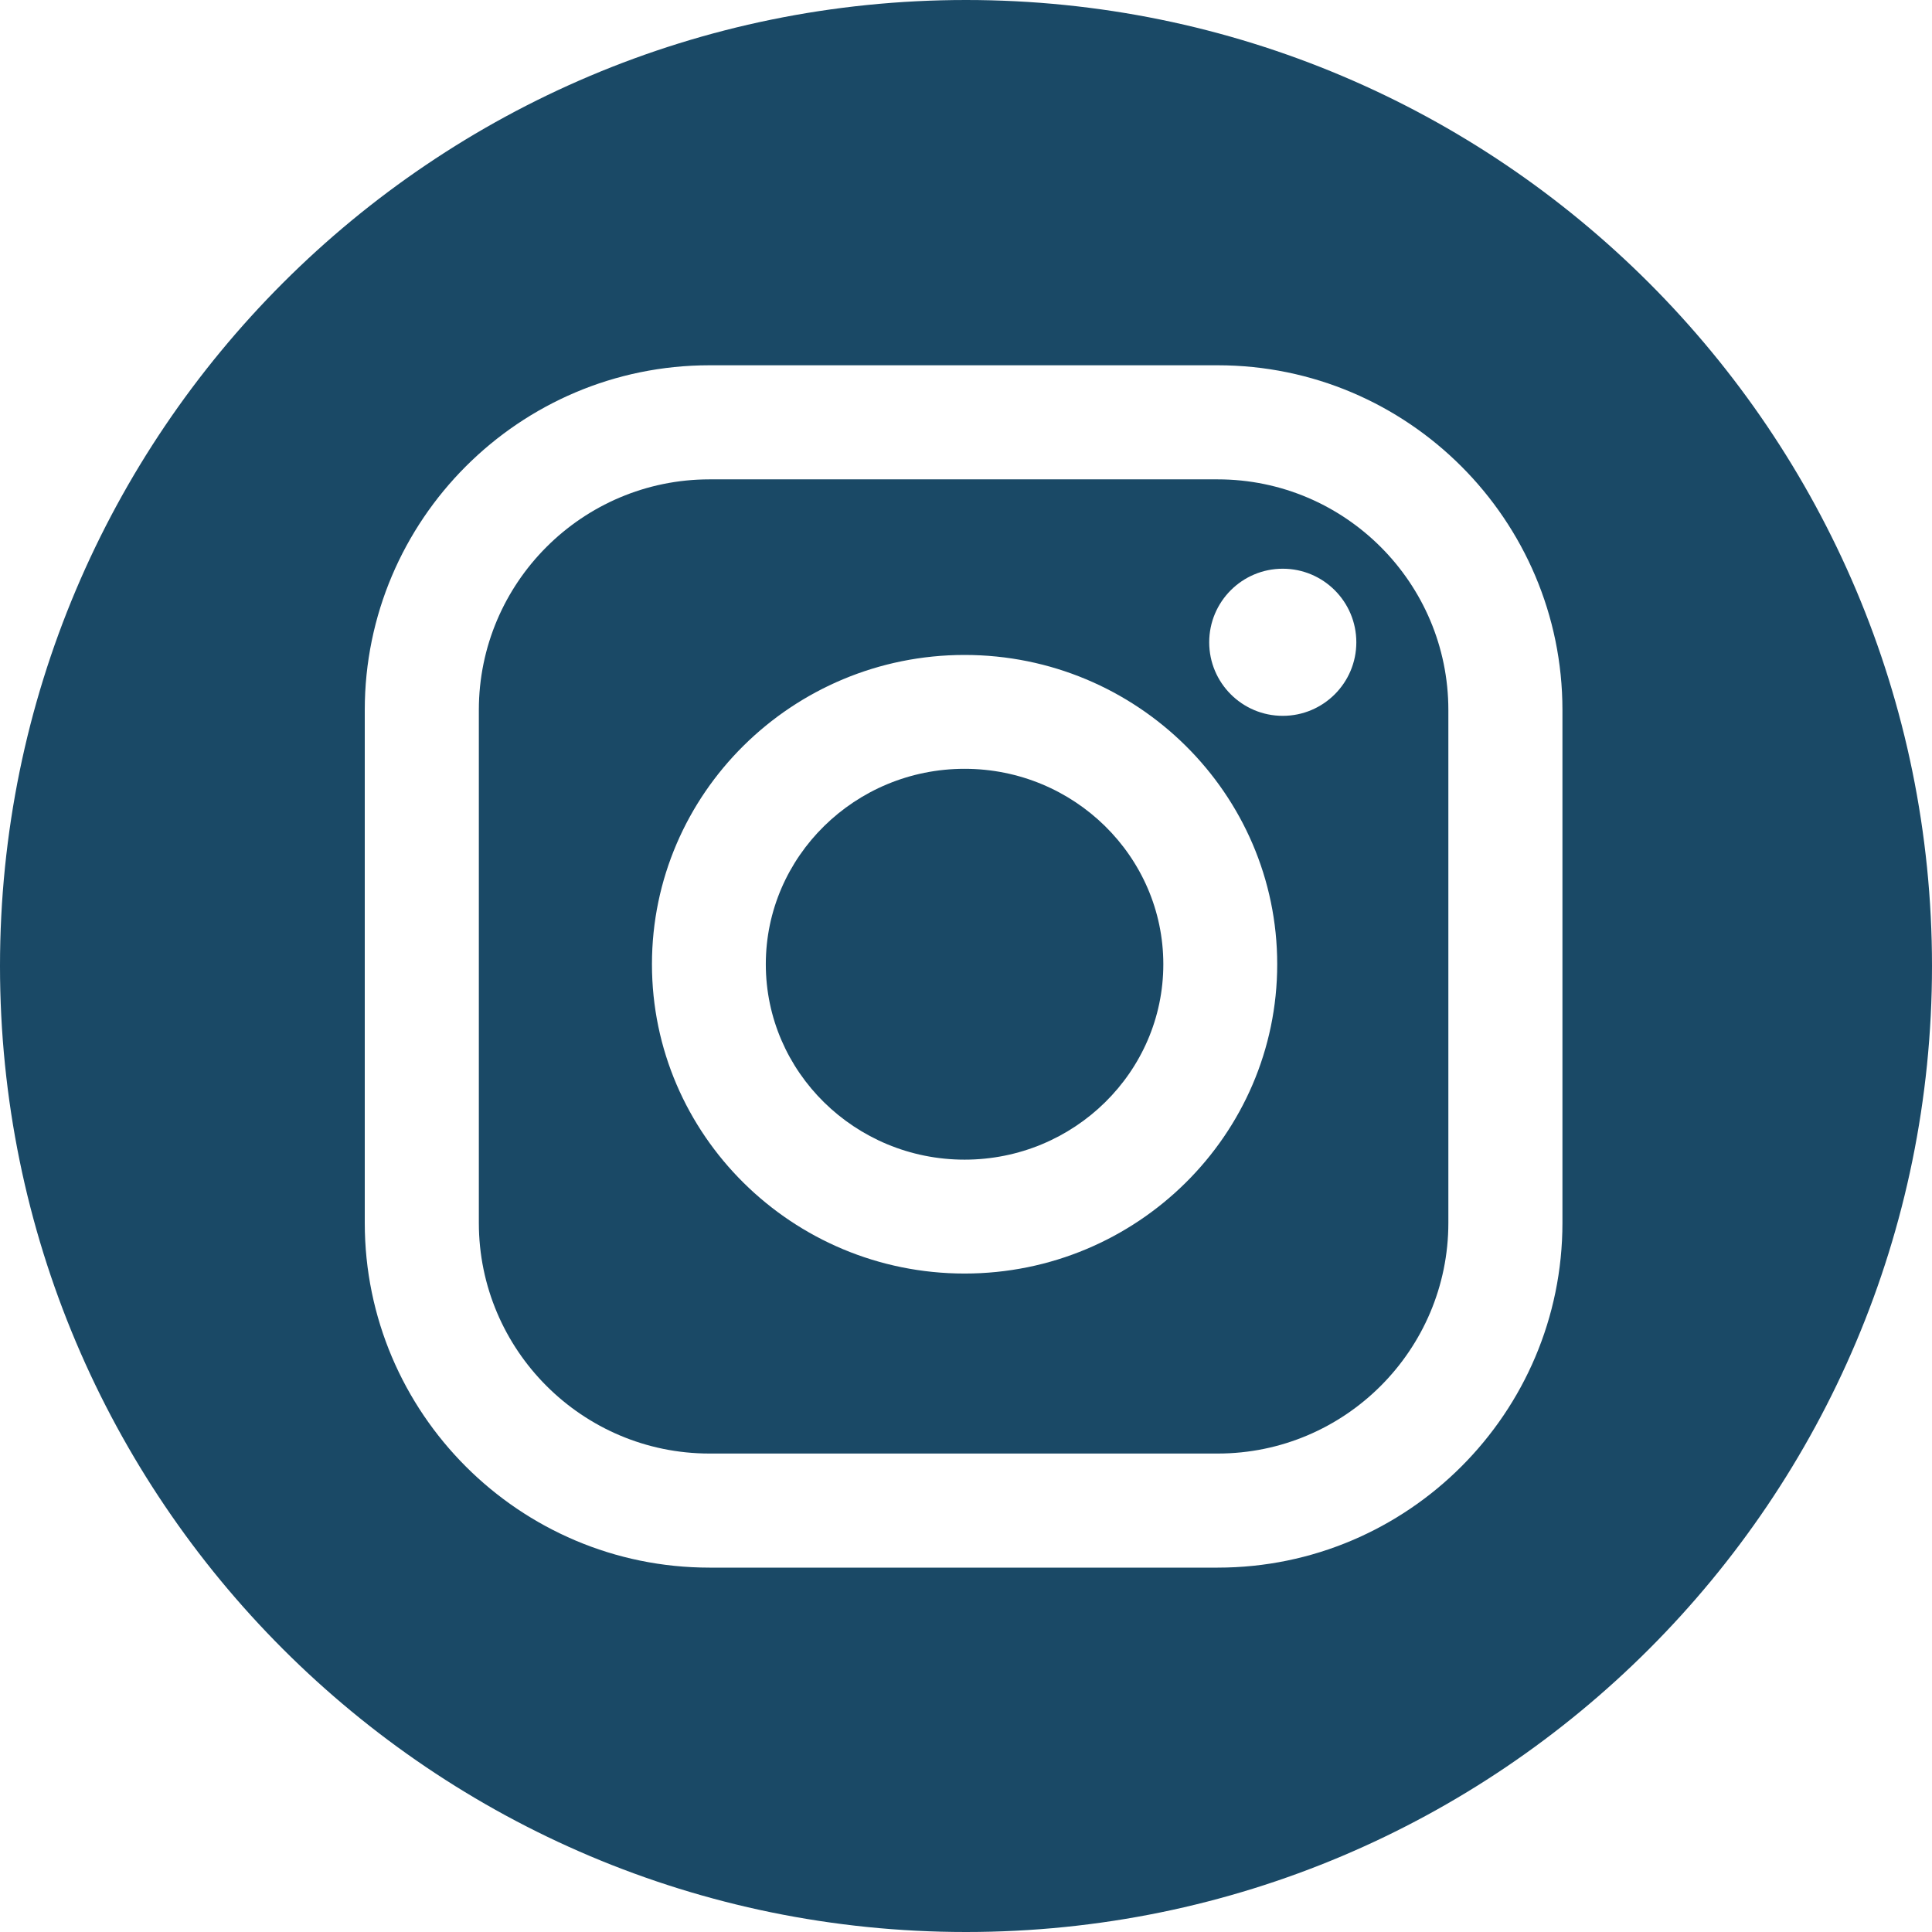 <?xml version="1.0" encoding="UTF-8"?> <svg xmlns="http://www.w3.org/2000/svg" width="60" height="60" viewBox="0 0 60 60" fill="none"> <path d="M37.817 14.887H22.034C18.084 14.887 14.871 18.1 14.871 22.05V37.978C14.871 41.927 18.084 45.141 22.034 45.141H37.817C41.767 45.141 44.98 41.927 44.98 37.978V22.05C44.98 18.1 41.767 14.887 37.817 14.887ZM29.956 39.551C24.602 39.551 20.247 35.242 20.247 29.945C20.247 24.649 24.602 20.34 29.956 20.34C35.309 20.34 39.665 24.649 39.665 29.945C39.665 35.242 35.309 39.551 29.956 39.551ZM39.837 22.231C38.576 22.231 37.553 21.208 37.553 19.947C37.553 18.685 38.576 17.662 39.837 17.662C41.099 17.662 42.122 18.685 42.122 19.947C42.122 21.208 41.099 22.231 39.837 22.231Z" fill="#1A4966"></path> <path d="M30 0C13.432 0 0 13.432 0 30C0 46.568 13.432 60 30 60C46.568 60 60 46.568 60 30C60 13.432 46.568 0 30 0ZM48.523 37.978C48.523 43.881 43.72 48.684 37.817 48.684H22.034C16.13 48.684 11.328 43.881 11.328 37.978V22.05C11.328 16.146 16.131 11.344 22.034 11.344H37.817C43.721 11.344 48.523 16.147 48.523 22.05V37.978Z" fill="#1A4966"></path> <path d="M29.956 23.876C26.552 23.876 23.783 26.599 23.783 29.945C23.783 33.292 26.552 36.014 29.956 36.014C33.359 36.014 36.128 33.292 36.128 29.945C36.128 26.599 33.359 23.876 29.956 23.876Z" fill="#1A4966"></path> </svg> 